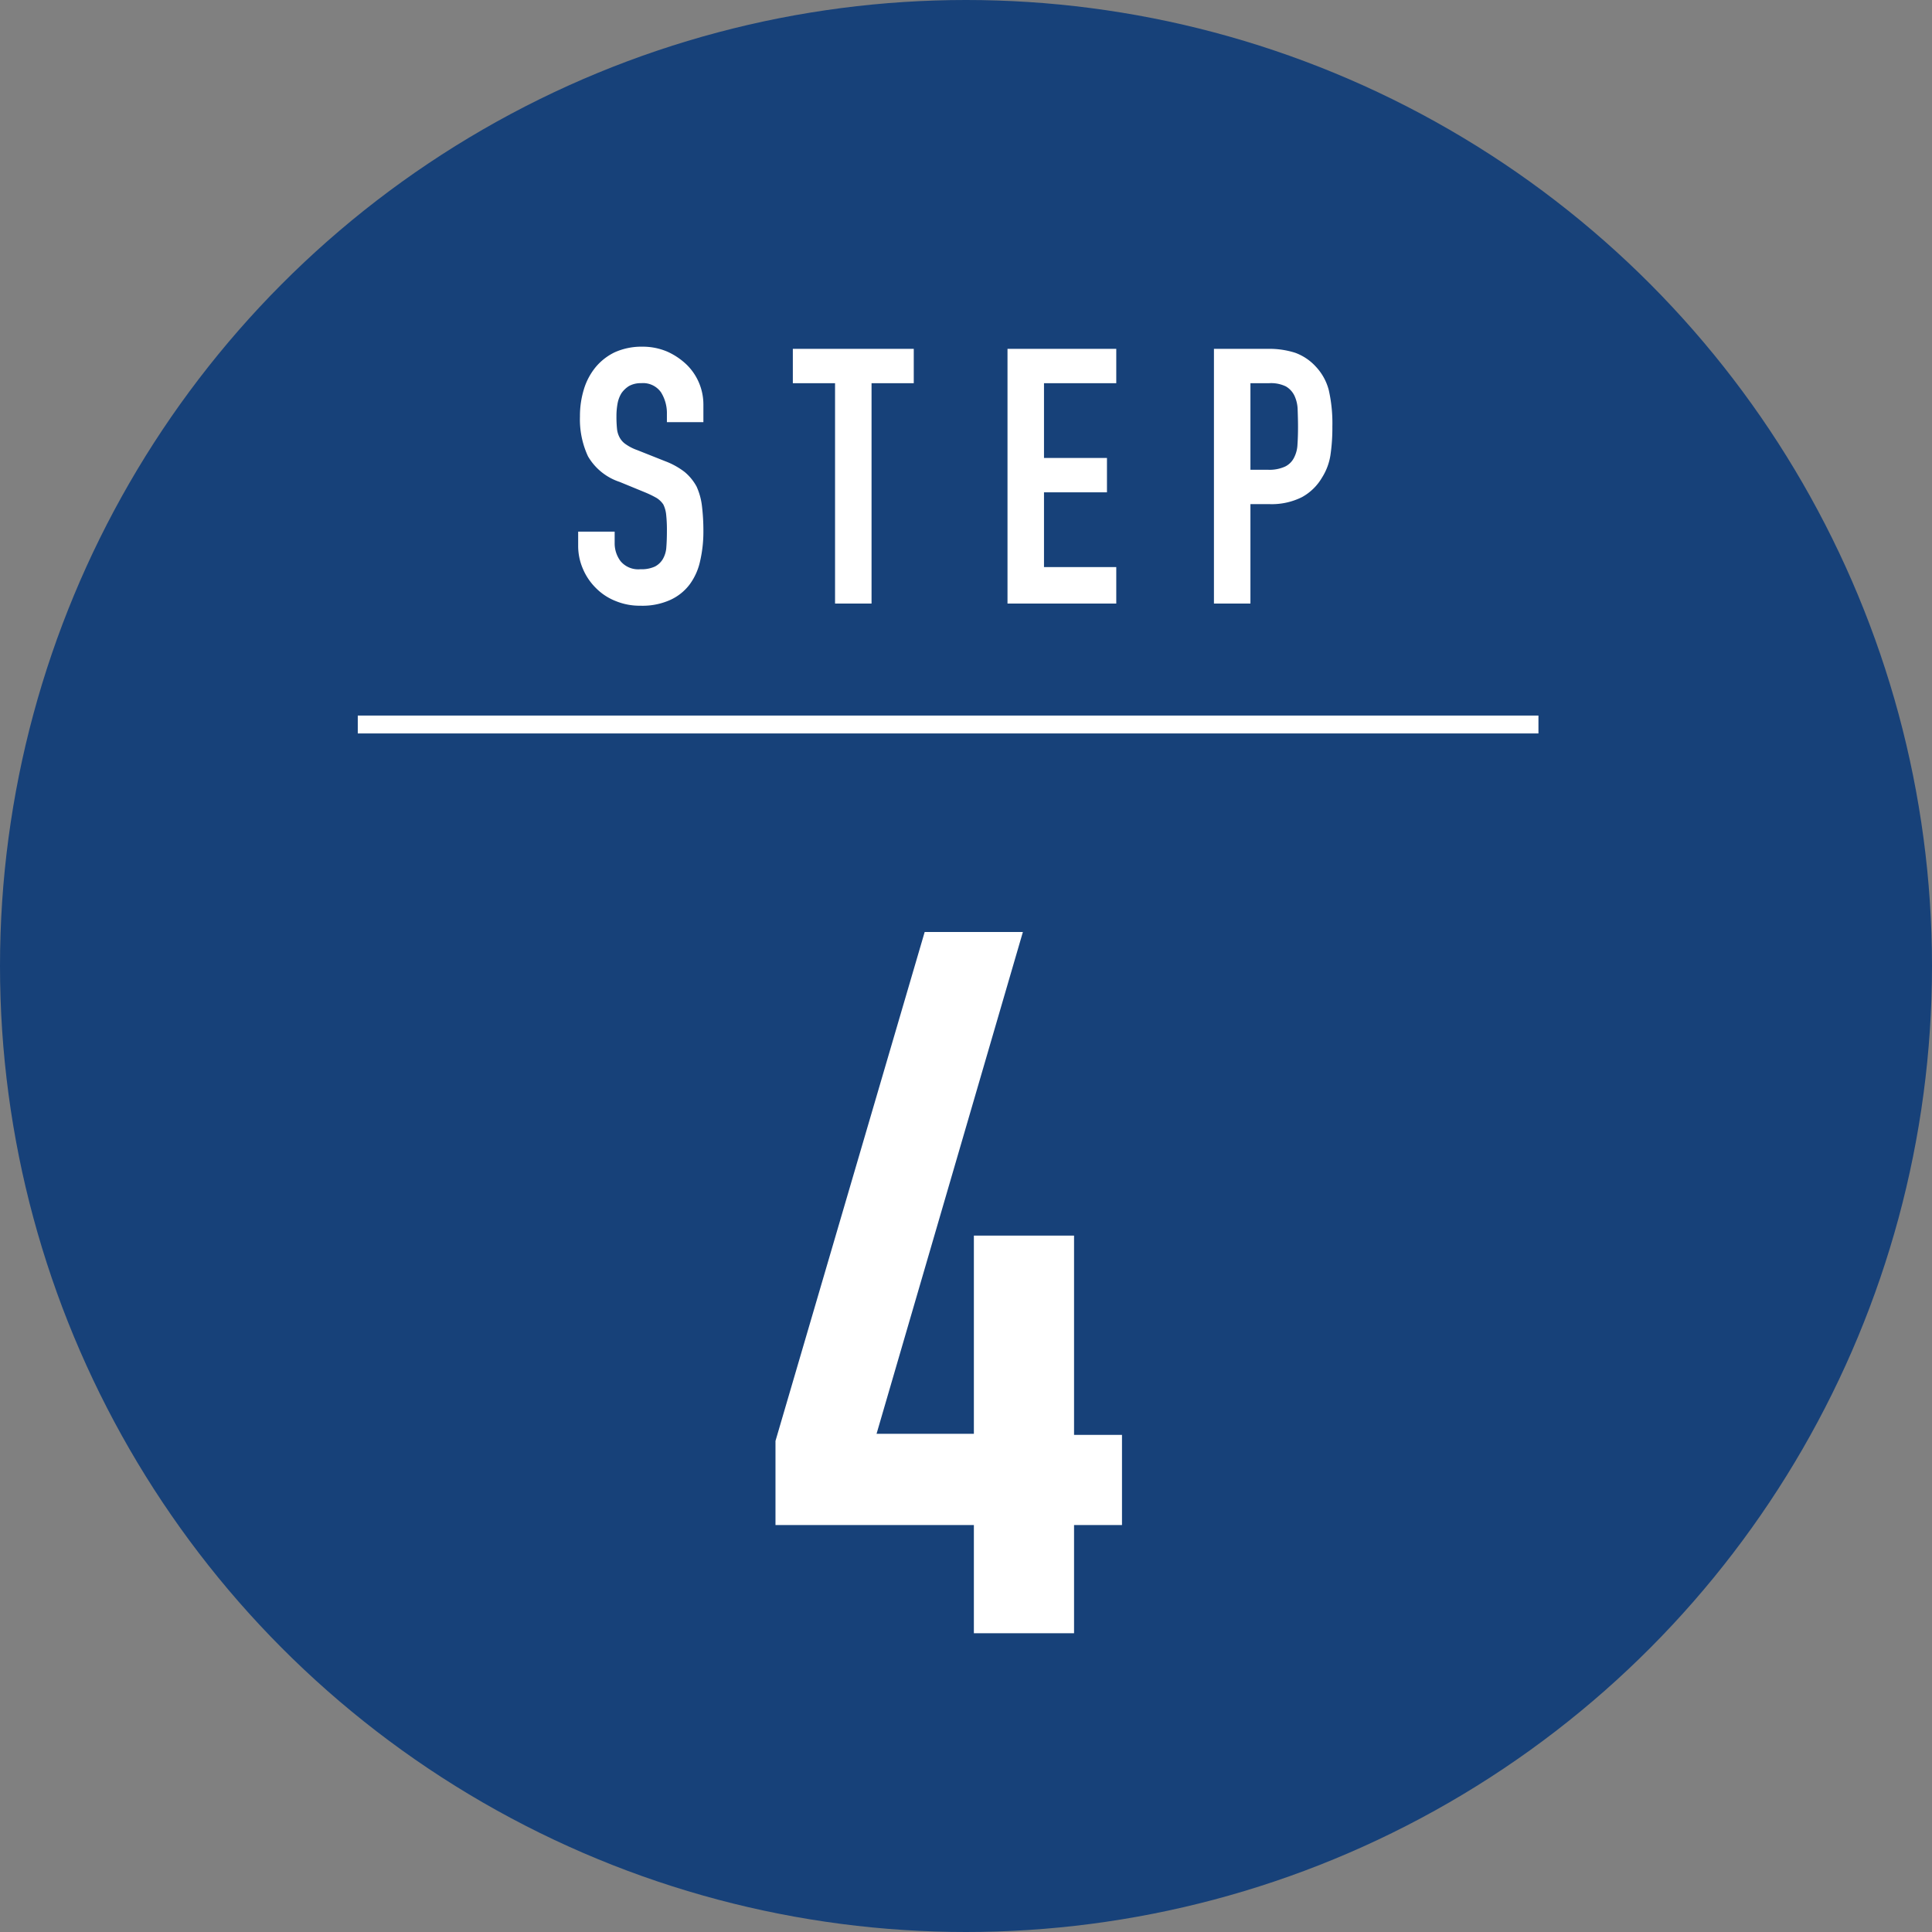 <svg id="step04.svg" xmlns="http://www.w3.org/2000/svg" width="108" height="108" viewBox="0 0 108 108">
  <rect x="0" y="0" width="108" height="108" fill="#808080" stroke="none"/>
  <defs>
    <style>
      .cls-1 {
        fill: #174179;
      }

      .cls-2 {
        fill: #fff;
        fill-rule: evenodd;
      }
    </style>
  </defs>
  <circle id="楕円形_1" data-name="楕円形 1" class="cls-1" cx="54" cy="54" r="54"/>
  <path id="STEP" class="cls-2" d="M1039.32,2704.6a3.115,3.115,0,0,0-.92-2.2,3.814,3.814,0,0,0-1.09-.74,3.484,3.484,0,0,0-1.39-.28,3.66,3.66,0,0,0-1.55.31,3.175,3.175,0,0,0-1.07.83,3.594,3.594,0,0,0-.66,1.24,5.081,5.081,0,0,0-.22,1.52,4.89,4.89,0,0,0,.45,2.23,3.206,3.206,0,0,0,1.77,1.43l1.46,0.6a5.818,5.818,0,0,1,.61.3,1.272,1.272,0,0,1,.37.36,1.673,1.673,0,0,1,.16.58,7.856,7.856,0,0,1,.04.92q0,0.48-.03.87a1.507,1.507,0,0,1-.19.67,1.1,1.1,0,0,1-.45.43,1.771,1.771,0,0,1-.81.15,1.285,1.285,0,0,1-1.11-.45,1.652,1.652,0,0,1-.33-1.01v-0.64h-2.04v0.76a3.227,3.227,0,0,0,.27,1.33,3.333,3.333,0,0,0,.73,1.07,3.184,3.184,0,0,0,1.1.72,3.531,3.531,0,0,0,1.38.26,3.783,3.783,0,0,0,1.66-.32,2.813,2.813,0,0,0,1.1-.88,3.419,3.419,0,0,0,.58-1.31,7.308,7.308,0,0,0,.18-1.67,11.462,11.462,0,0,0-.08-1.39,3.639,3.639,0,0,0-.3-1.09,2.8,2.8,0,0,0-.66-0.81,4.181,4.181,0,0,0-1.1-.61l-1.56-.62a2.612,2.612,0,0,1-.63-0.32,1.058,1.058,0,0,1-.35-0.38,1.276,1.276,0,0,1-.15-0.5,6.673,6.673,0,0,1-.03-0.7,3.852,3.852,0,0,1,.06-0.69,1.676,1.676,0,0,1,.22-0.59,1.46,1.46,0,0,1,.42-0.4,1.34,1.34,0,0,1,.68-0.16,1.221,1.221,0,0,1,1.11.51,2.194,2.194,0,0,1,.33,1.21v0.46h2.04v-1Zm9.4,11.14v-12.32h2.36v-1.92h-6.76v1.92h2.36v12.32h2.04Zm13.68,0v-2.04h-4.04v-4.18h3.52v-1.92h-3.52v-4.18h4.04v-1.92h-6.08v14.24h6.08Zm7.5,0v-5.56h1.04a3.778,3.778,0,0,0,1.84-.39,2.93,2.93,0,0,0,1.12-1.09,3.286,3.286,0,0,0,.47-1.24,10.47,10.47,0,0,0,.11-1.62,8.376,8.376,0,0,0-.2-2.03,3.019,3.019,0,0,0-.72-1.31,2.907,2.907,0,0,0-1.16-.78,4.751,4.751,0,0,0-1.48-.22h-3.06v14.24h2.04Zm1.06-12.32a1.9,1.9,0,0,1,.92.18,1.208,1.208,0,0,1,.48.52,1.953,1.953,0,0,1,.18.79c0.01,0.3.02,0.62,0.02,0.95,0,0.36-.01.69-0.03,0.98a1.749,1.749,0,0,1-.19.74,1.1,1.1,0,0,1-.5.5,2.1,2.1,0,0,1-.96.18h-0.98v-4.84h1.06Z" transform="translate(-1000 -2682)"/>
  <path id="_4" data-name="4" class="cls-2" d="M1051.69,2734.1l-8.34,28.45v4.7h11.09v6.05h5.6v-6.05h2.68v-5.04h-2.68v-11.14h-5.6v11.08H1049l8.18-28.05h-5.49Z" transform="translate(-1000 -2682)"/>
  <path id="線_1" data-name="線 1" class="cls-2" d="M1020,2723v-1h66v1h-66Z" transform="translate(-1000 -2682)"/>
</svg>
